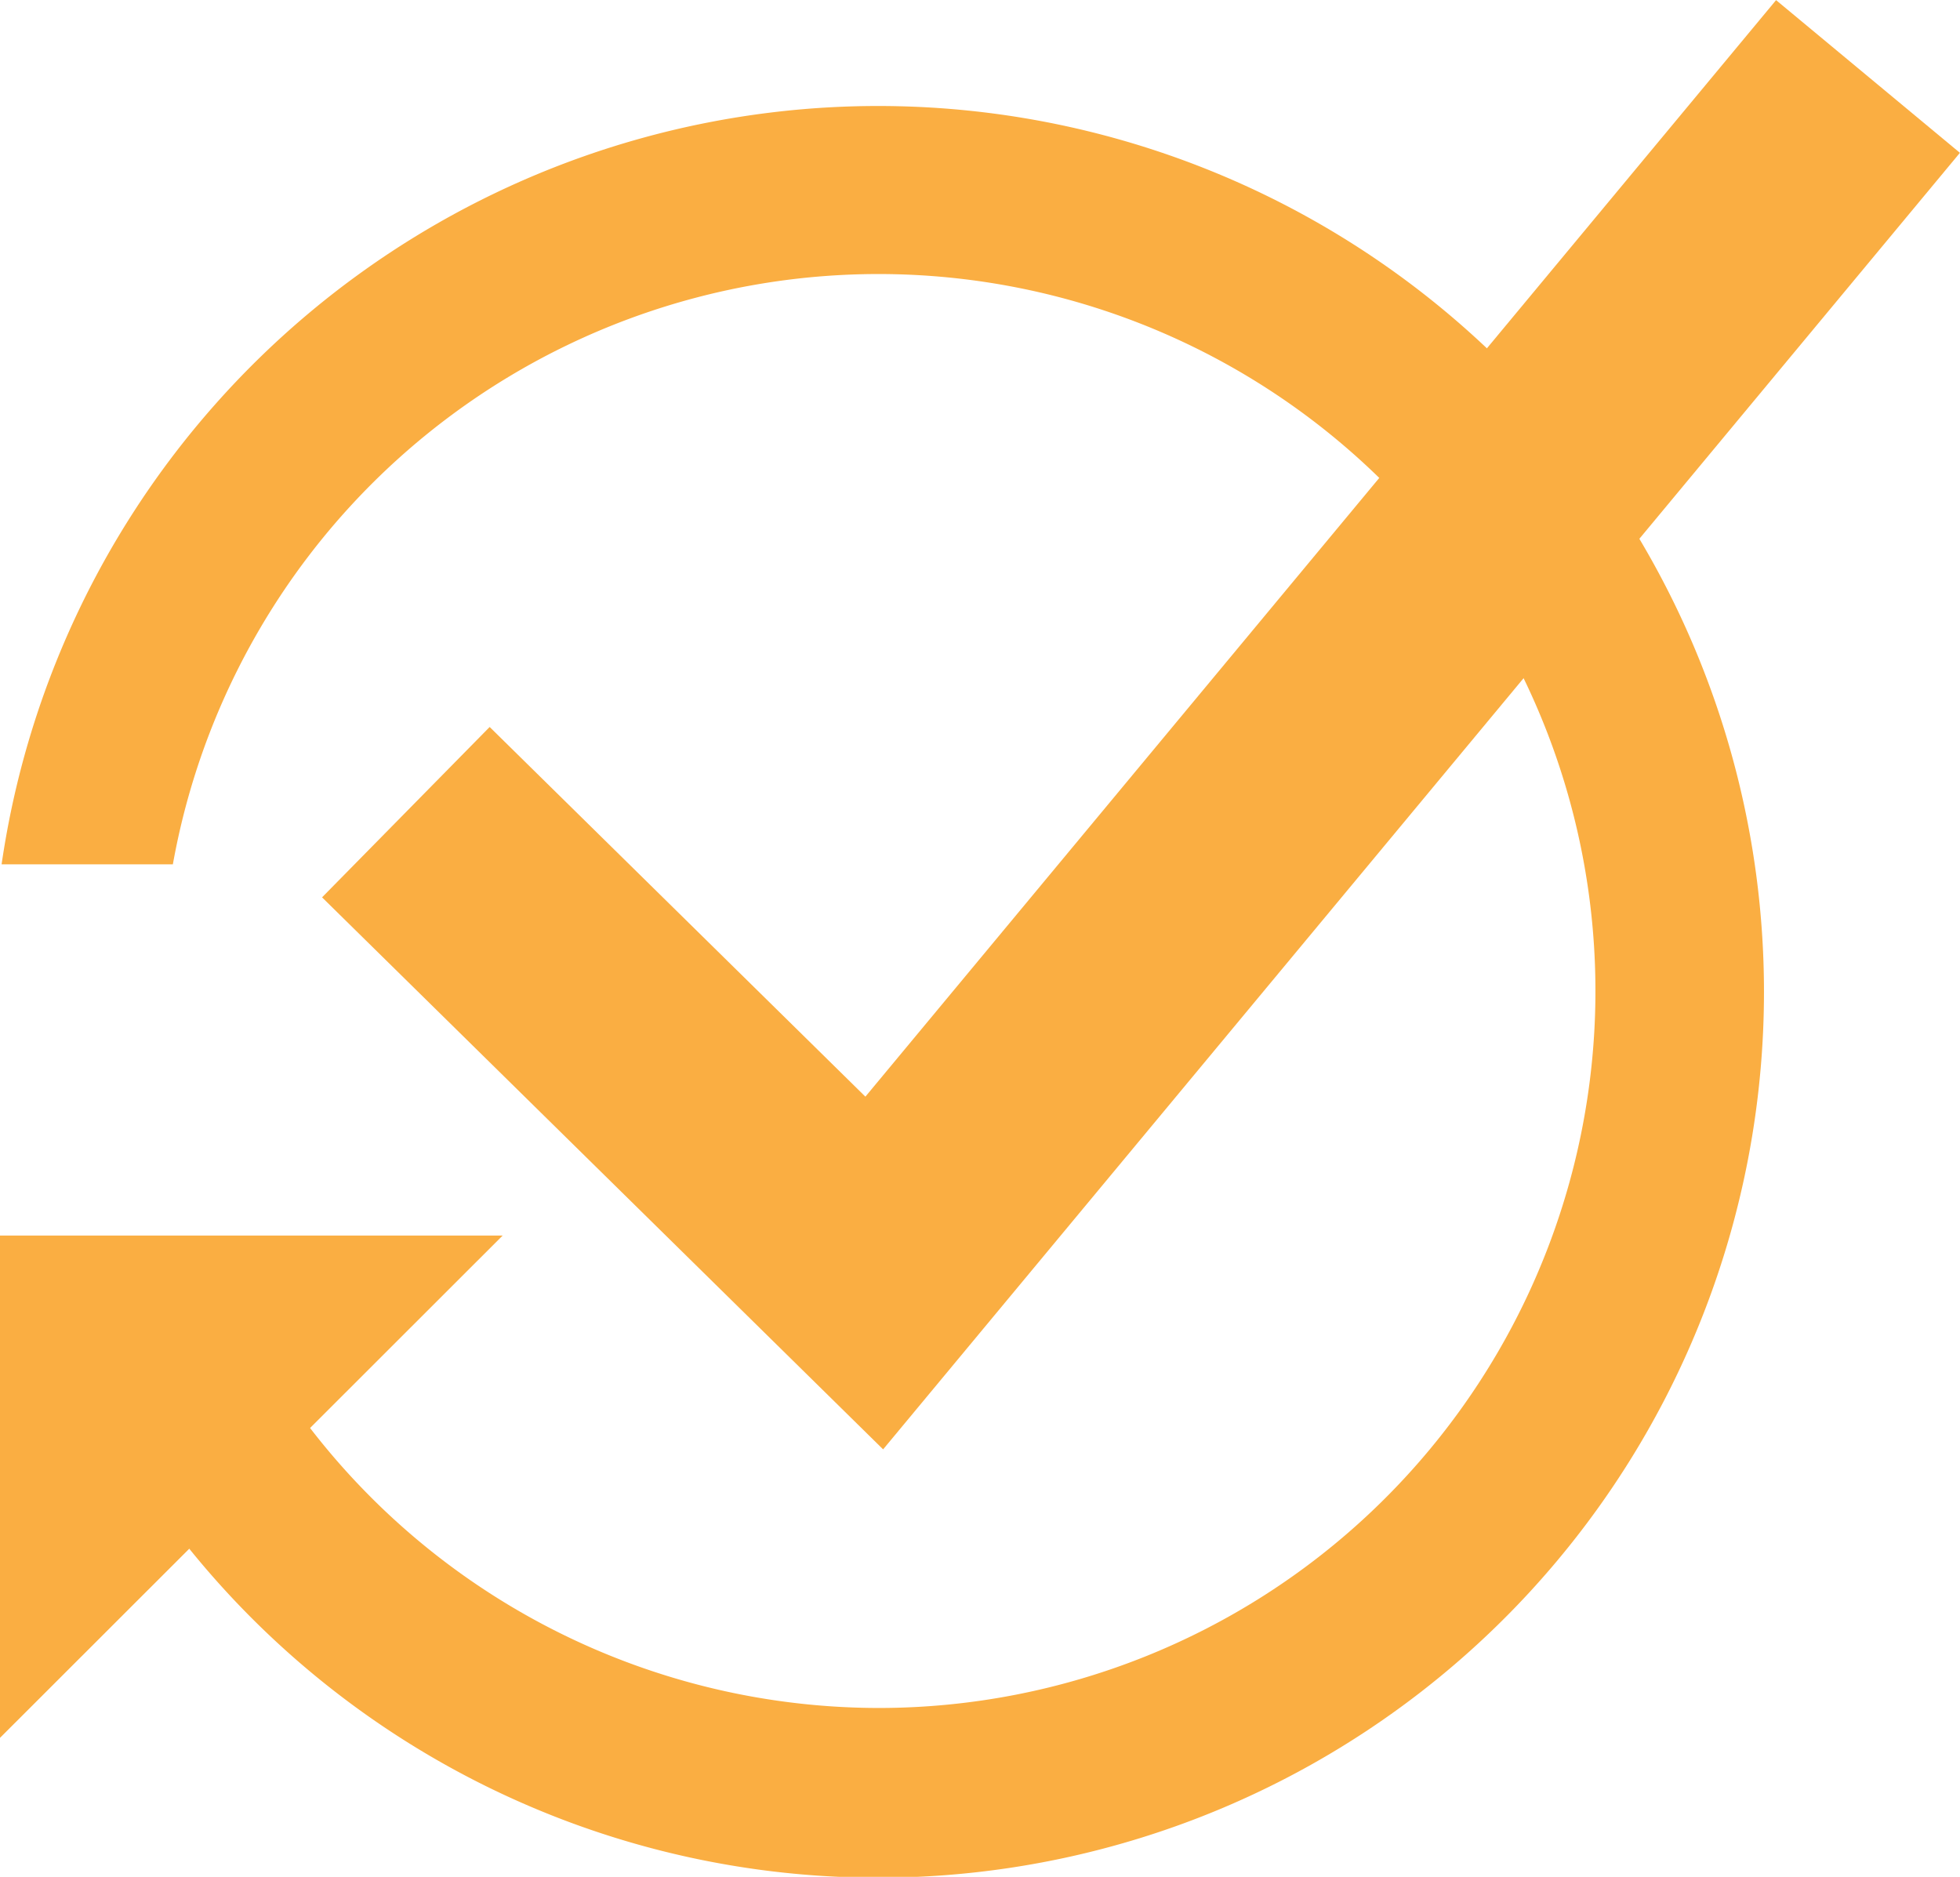 <svg id="Layer_1" data-name="Layer 1" xmlns="http://www.w3.org/2000/svg" viewBox="0 0 49.21 47.12"><defs><style>.cls-1{fill:#faae42;fill-rule:evenodd;}.cls-2{fill:none;stroke:#faae42;stroke-miterlimit:22.93;stroke-width:6px;}</style></defs><title>Untitled-1</title><path class="cls-1" d="M202,131.08a18,18,0,1,0-17.76-21.18h-4.3A22.24,22.24,0,1,1,181,120.57h4.58A18.05,18.05,0,0,0,202,131.08" transform="translate(-179.9 -88.2)"/><polygon class="cls-1" points="12.62 31.02 0 31.02 0 43.63 12.62 31.02"/><polyline class="cls-2" points="10.19 20.39 21.95 31.96 46.9 1.92"/></svg>